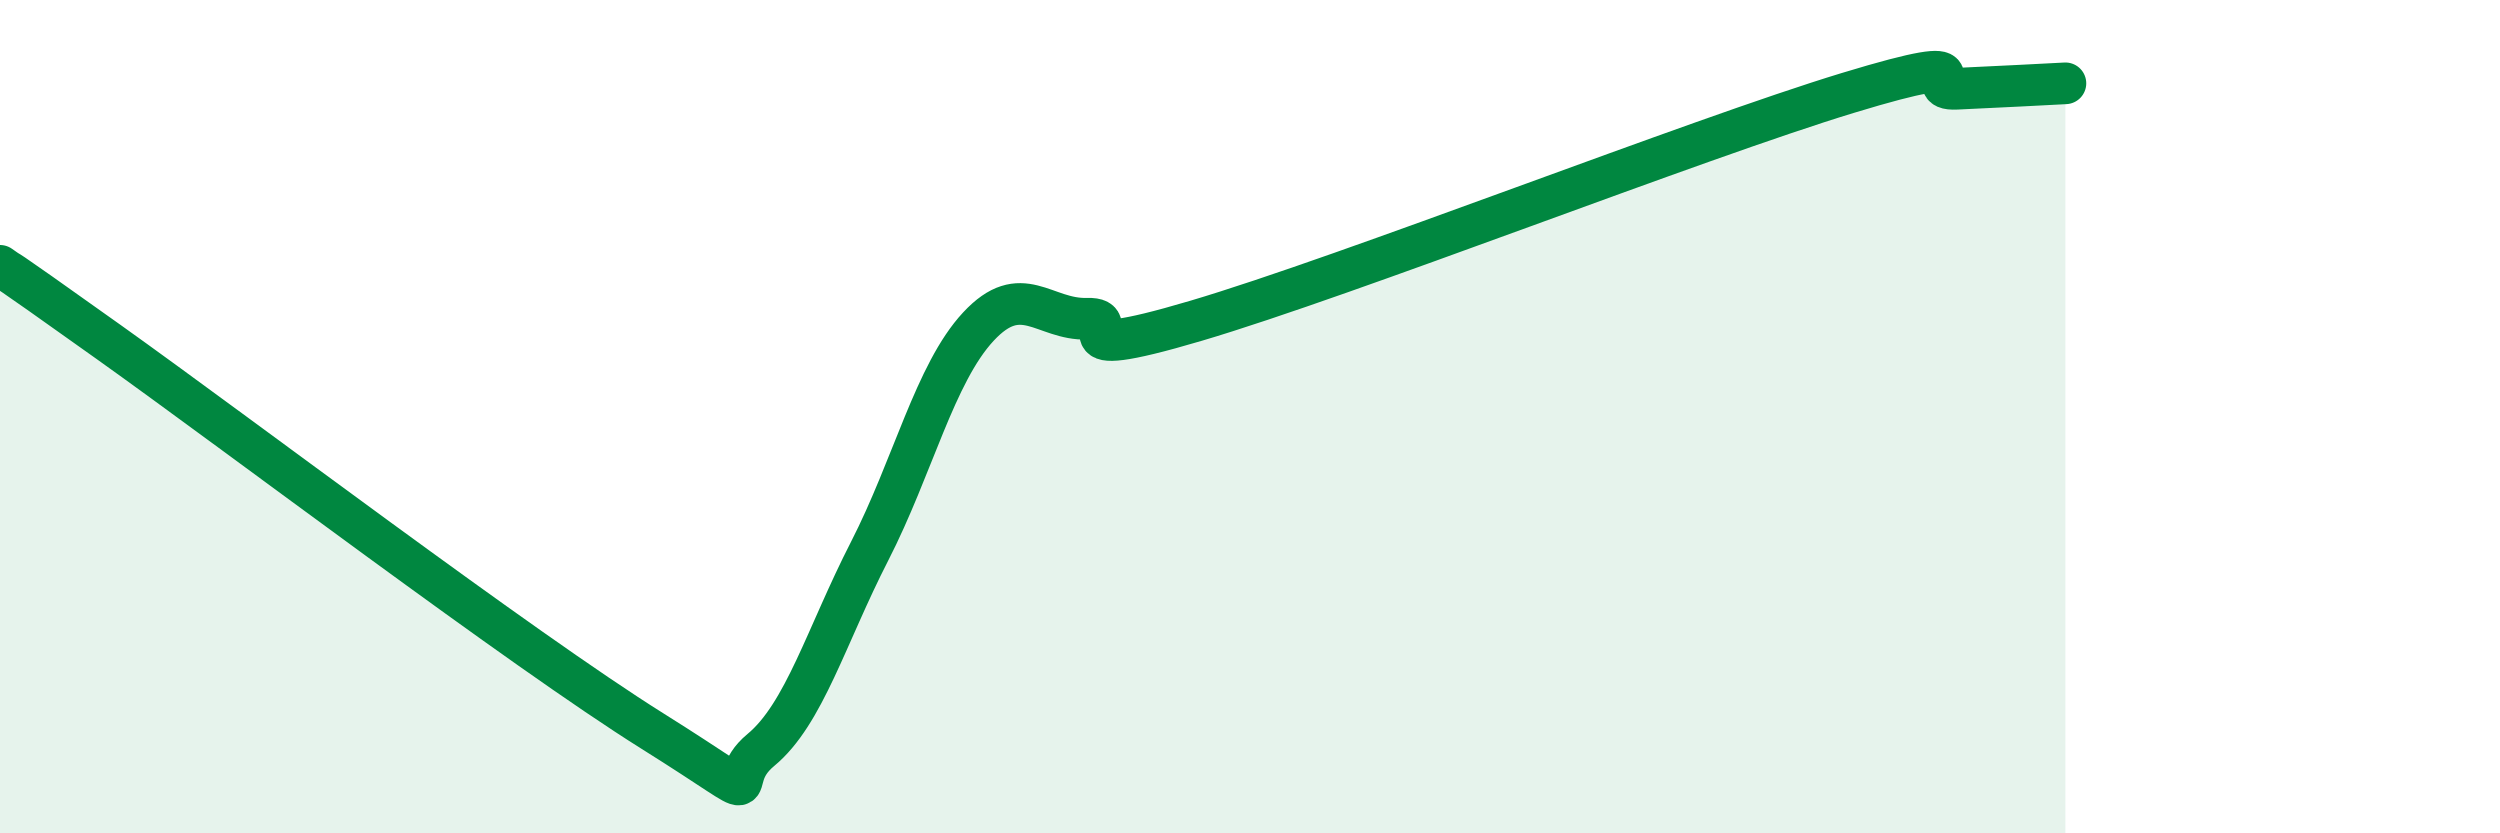 
    <svg width="60" height="20" viewBox="0 0 60 20" xmlns="http://www.w3.org/2000/svg">
      <path
        d="M 0,6.38 C 0.52,6.75 -0.52,5.98 2.61,8.21 C 5.74,10.44 12.52,15.58 15.65,17.54 C 18.78,19.5 17.22,18.86 18.26,18 C 19.3,17.14 19.83,15.26 20.87,13.23 C 21.91,11.2 22.44,8.96 23.48,7.84 C 24.52,6.72 25.05,7.68 26.09,7.65 C 27.13,7.62 25.05,8.78 28.7,7.7 C 32.35,6.62 40.7,3.34 44.35,2.23 C 48,1.12 45.92,2.18 46.96,2.13 C 48,2.08 49.05,2.03 49.57,2L49.57 20L0 20Z"
        fill="#008740"
        opacity="0.1"
        stroke-linecap="round"
        stroke-linejoin="round"
      />
      <path
        d="M 0,6.38 C 0.52,6.75 -0.52,5.98 2.61,8.21 C 5.74,10.44 12.52,15.58 15.65,17.54 C 18.78,19.5 17.22,18.86 18.26,18 C 19.3,17.14 19.83,15.26 20.87,13.23 C 21.91,11.2 22.44,8.96 23.48,7.84 C 24.52,6.72 25.05,7.68 26.09,7.65 C 27.13,7.62 25.05,8.78 28.7,7.7 C 32.35,6.62 40.7,3.34 44.35,2.23 C 48,1.12 45.92,2.18 46.96,2.13 C 48,2.08 49.05,2.03 49.57,2"
        stroke="#008740"
        stroke-width="1"
        fill="none"
        stroke-linecap="round"
        stroke-linejoin="round"
      />
    </svg>
  